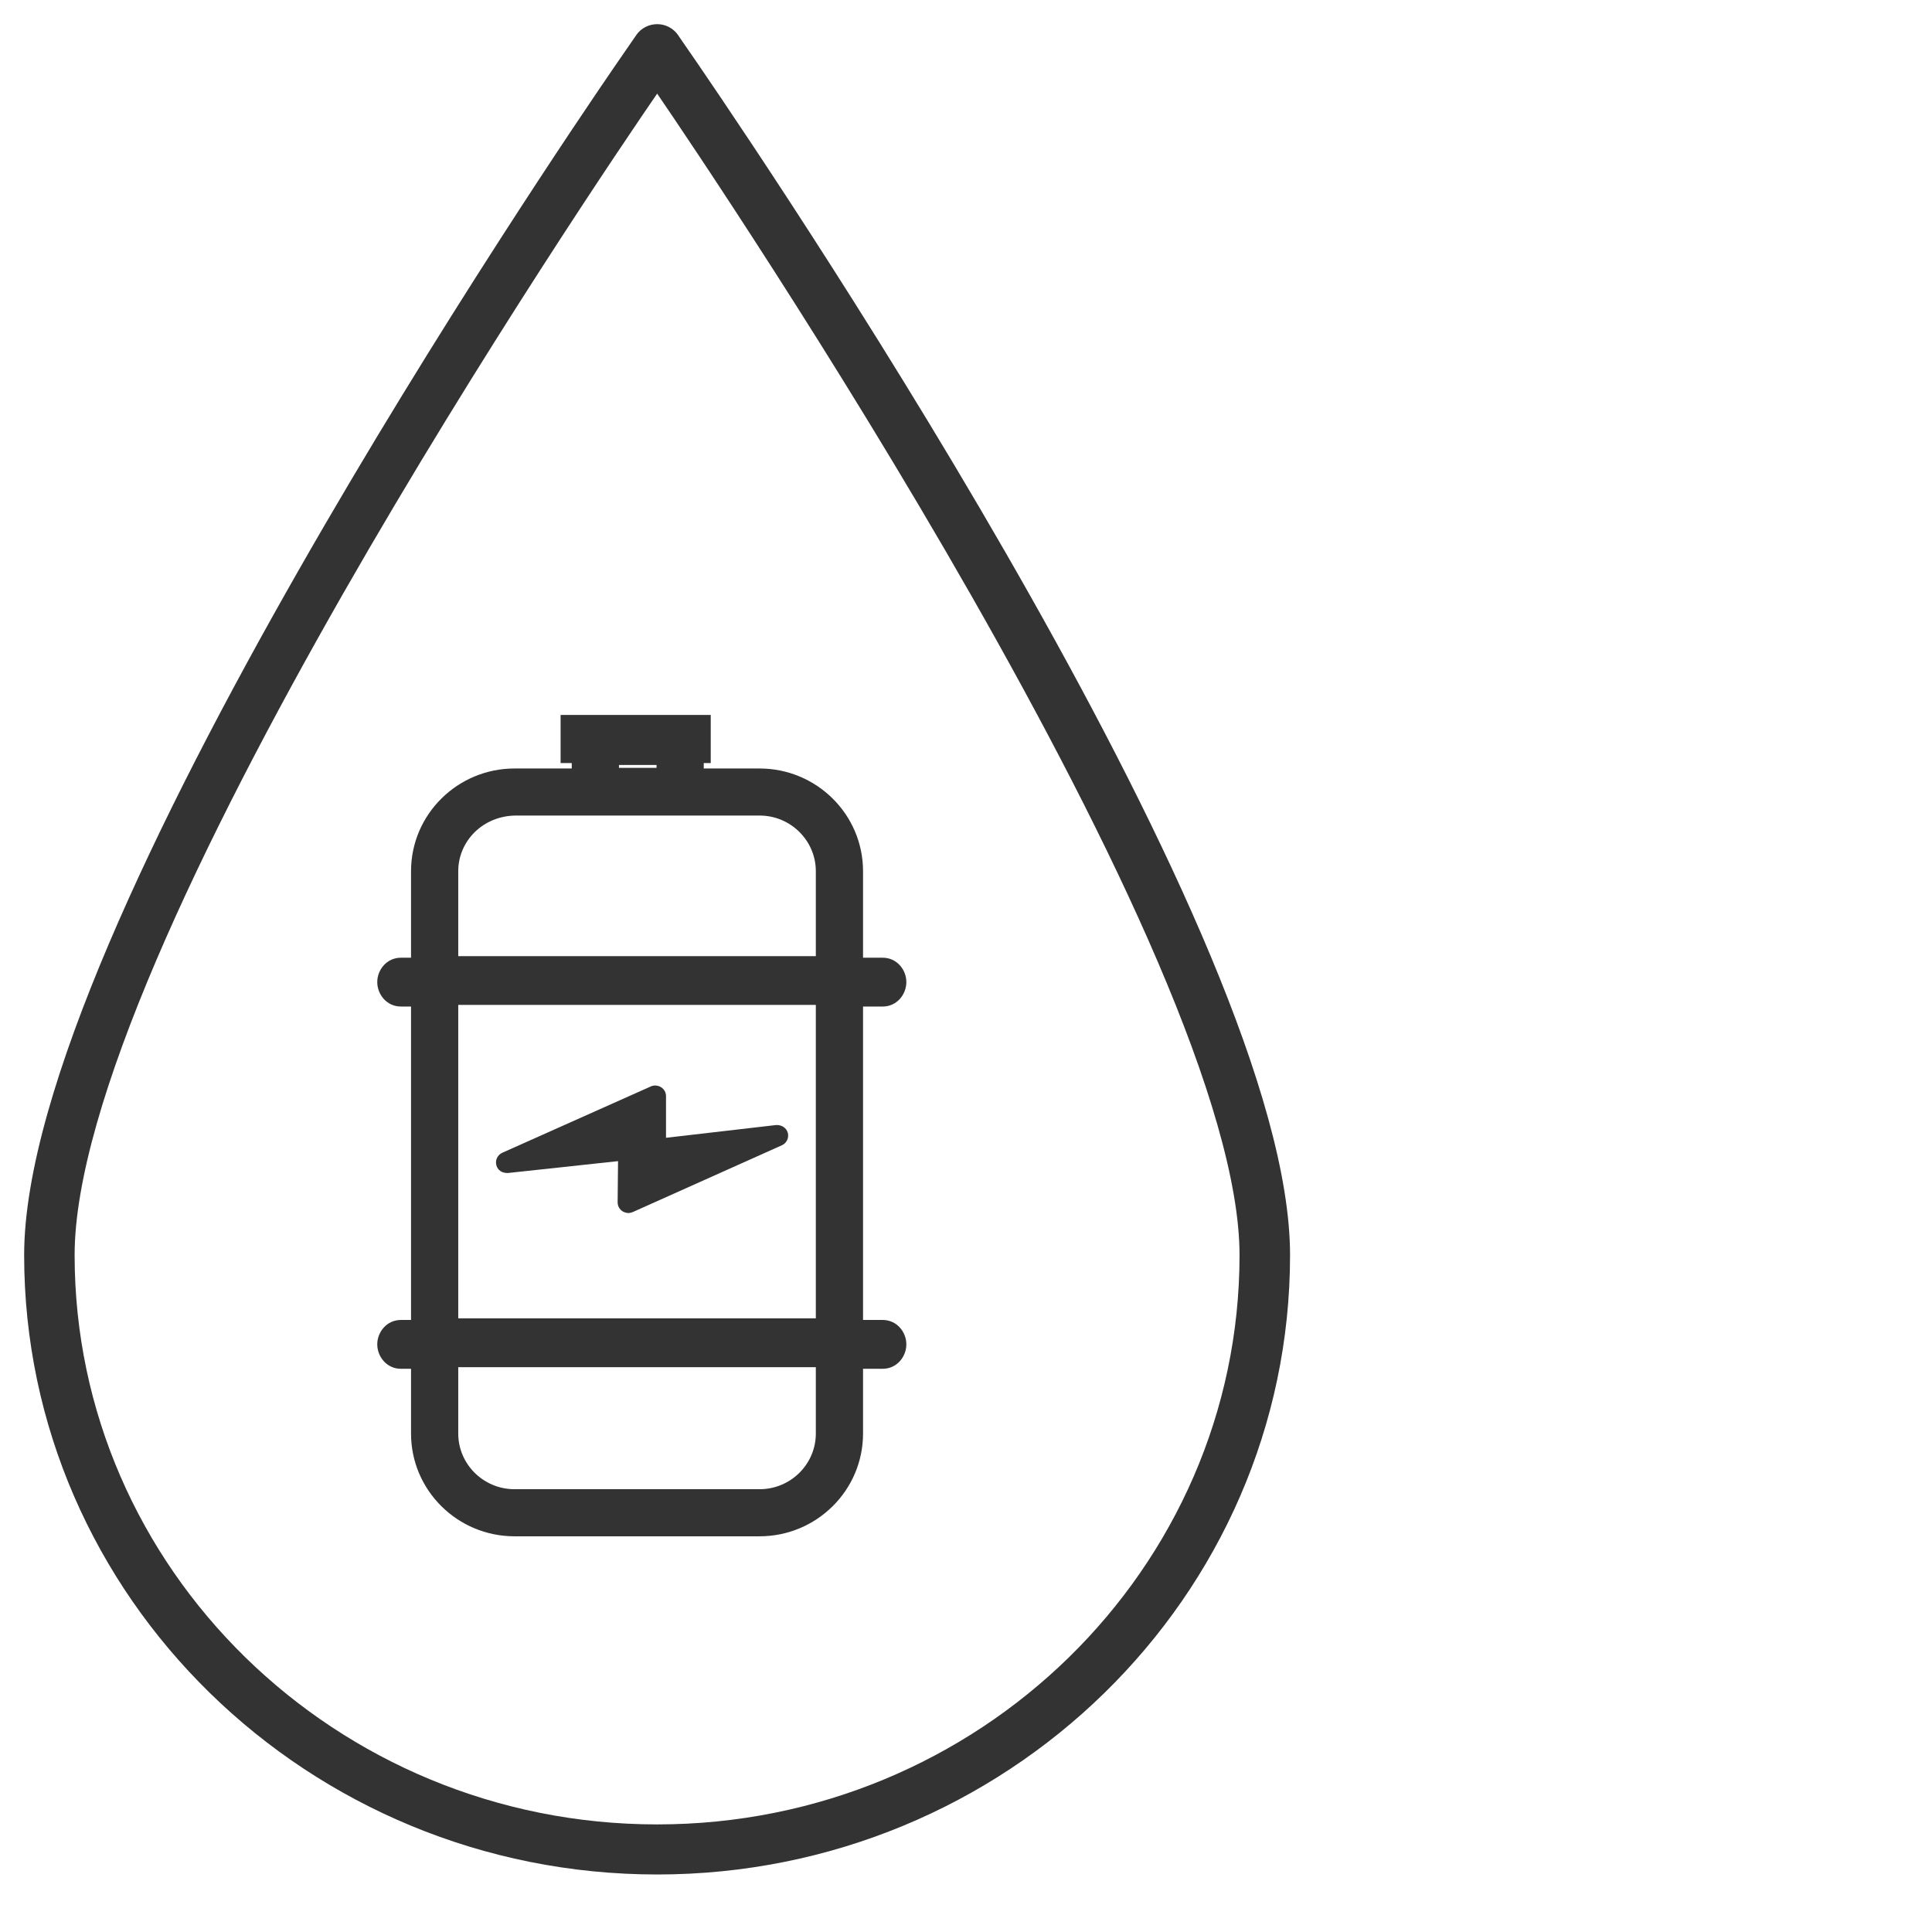 <svg width="48" height="48" viewBox="0 0 48 48" fill="none" xmlns="http://www.w3.org/2000/svg">
<mask id="mask0" mask-type="alpha" maskUnits="userSpaceOnUse" x="0" y="0" width="48" height="48">
<rect width="48" height="48" fill="#C4C4C4"/>
</mask>
<g mask="url(#mask0)">
<path fill-rule="evenodd" clip-rule="evenodd" d="M13.928 17.763H17.658V18.958H17.485L17.484 19.093H18.871C20.287 19.093 21.442 20.234 21.442 21.645V23.794H21.93C22.281 23.794 22.518 24.092 22.518 24.4C22.518 24.707 22.282 25.007 21.93 25.007H21.442V32.794H21.93C22.281 32.794 22.518 33.092 22.518 33.4C22.518 33.707 22.282 34.007 21.93 34.007H21.442V35.616C21.442 37.027 20.287 38.169 18.871 38.169H12.783C11.367 38.169 10.212 37.027 10.212 35.616V34.007H9.961C9.607 34.007 9.373 33.705 9.373 33.4C9.373 33.094 9.608 32.794 9.961 32.794H10.212V25.007H9.961C9.607 25.007 9.373 24.705 9.373 24.4C9.373 24.094 9.608 23.794 9.961 23.794H10.212V21.645C10.212 20.234 11.367 19.093 12.783 19.093H14.205L14.205 18.958H13.928V17.763ZM15.378 19.006V19.077H16.312V19.006H15.378ZM20.269 23.755V21.645C20.269 20.886 19.644 20.262 18.871 20.262H12.828C12.004 20.262 11.385 20.892 11.385 21.645V23.755H20.269ZM11.385 24.967V32.754H20.269V24.967H11.385ZM11.385 33.967V35.616C11.385 36.376 12.01 36.999 12.783 36.999H18.871C19.644 36.999 20.269 36.376 20.269 35.616V33.967H11.385Z" fill="#333333"/>
<path d="M16.422 27.01C16.347 26.965 16.255 26.956 16.171 26.991L16.17 26.992L12.479 28.64C12.362 28.693 12.297 28.823 12.332 28.95C12.348 29.008 12.38 29.059 12.433 29.095C12.484 29.13 12.545 29.143 12.605 29.143L12.619 29.143L15.355 28.848L15.345 29.871L15.345 29.872C15.345 29.962 15.391 30.046 15.468 30.095L15.47 30.096C15.512 30.121 15.559 30.135 15.608 30.137L15.611 30.137H15.613L15.618 30.137C15.652 30.135 15.688 30.128 15.722 30.113L19.425 28.454C19.546 28.4 19.607 28.267 19.572 28.142L19.571 28.139C19.531 28.009 19.408 27.949 19.296 27.951L19.284 27.951L16.547 28.268V27.233C16.547 27.142 16.5 27.059 16.424 27.011L16.422 27.01Z" fill="#333333"/>
<path fill-rule="evenodd" clip-rule="evenodd" d="M15.81 0.868C15.931 0.695 16.126 0.6 16.328 0.6C16.531 0.6 16.726 0.698 16.846 0.871L16.846 0.872L17.361 1.62C18.584 3.409 22.247 8.862 25.605 14.819C27.284 17.797 28.891 20.908 30.079 23.754C31.262 26.587 32.051 29.206 32.051 31.183C32.051 39.676 24.99 46.571 16.328 46.571C7.662 46.571 0.6 39.676 0.6 31.183C0.6 29.139 1.449 26.399 2.705 23.447C3.968 20.48 5.663 17.247 7.401 14.2C10.877 8.103 14.539 2.716 15.289 1.624L15.809 0.87L15.81 0.868ZM16.327 2.326C15.585 3.405 11.957 8.741 8.515 14.765C6.794 17.778 5.124 20.955 3.885 23.853C2.64 26.766 1.854 29.346 1.854 31.183C1.854 38.973 8.339 45.327 16.328 45.327C24.313 45.327 30.796 38.973 30.796 31.183C30.796 29.371 30.011 26.805 28.765 23.896C27.526 21.003 25.856 17.822 24.135 14.803C20.7 8.78 17.079 3.427 16.327 2.326Z" fill="#333333"/>
</g>
</svg>
